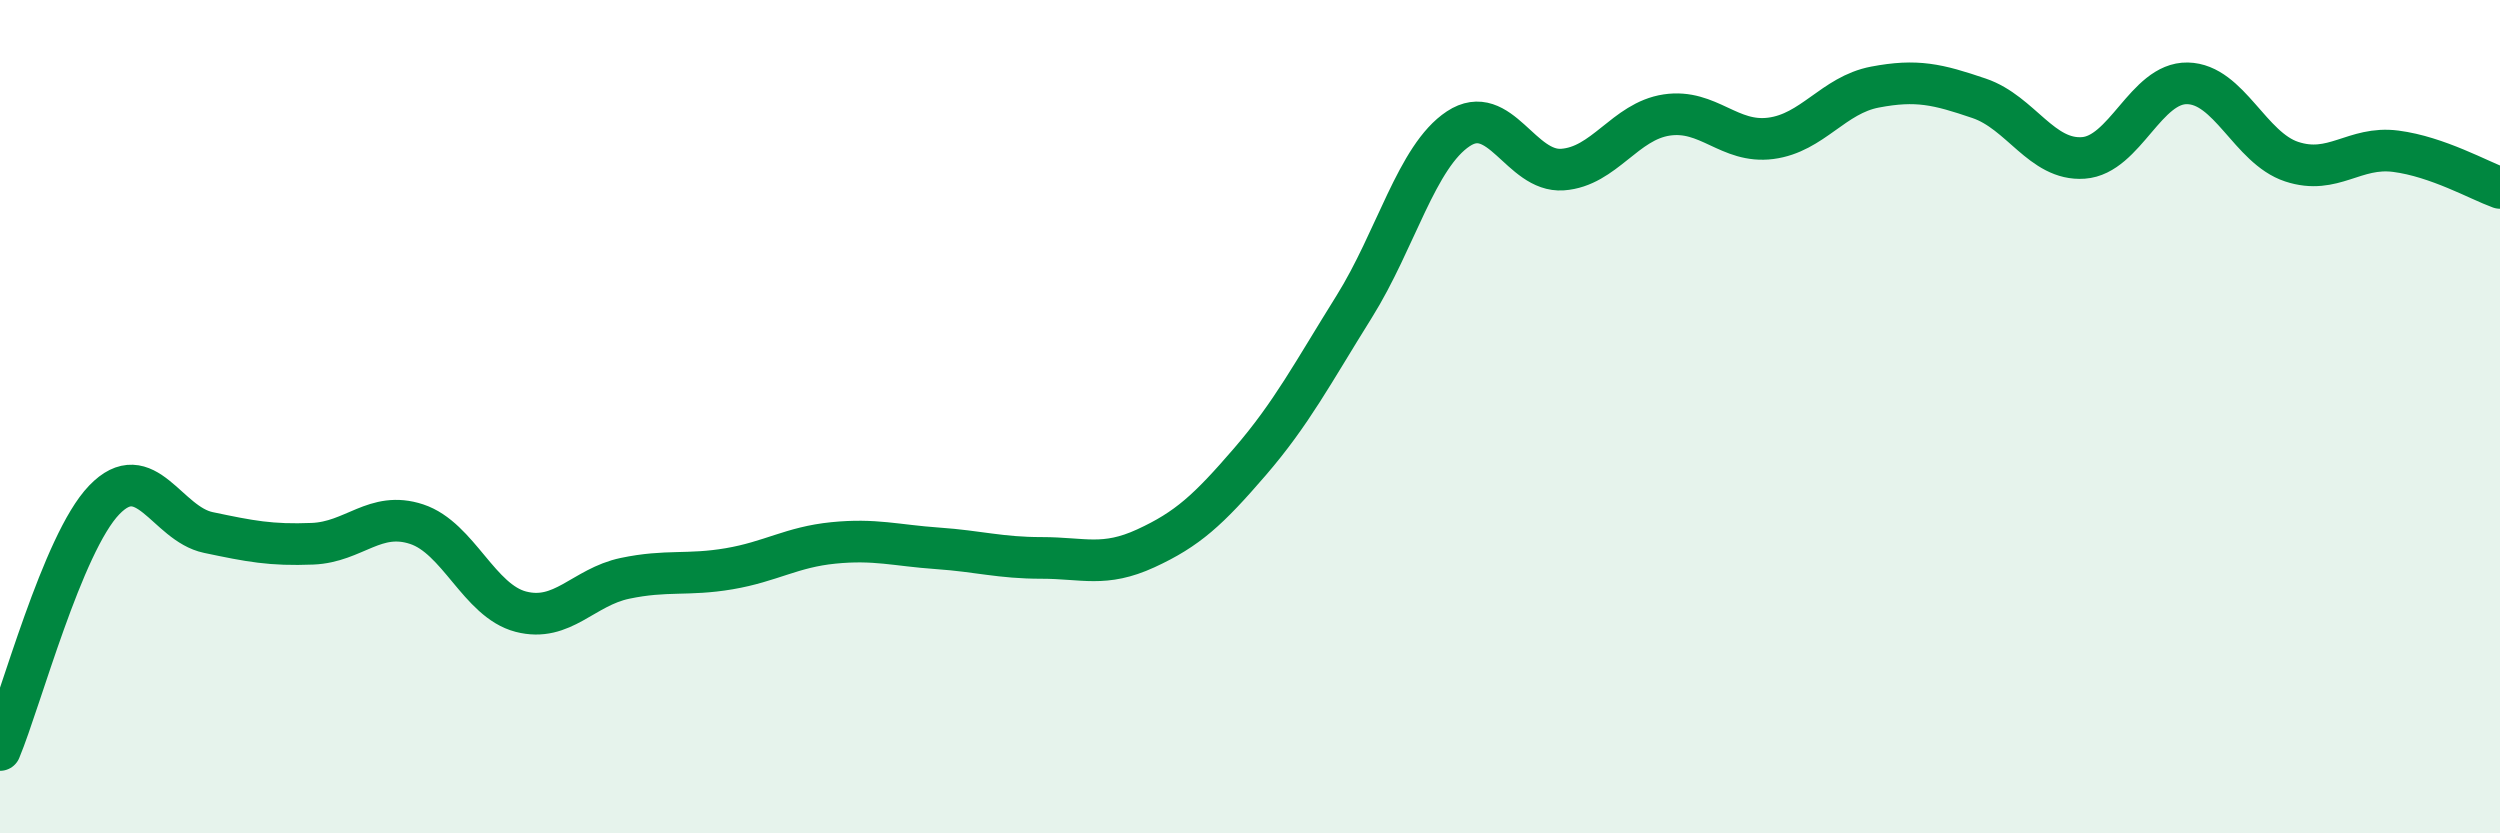 
    <svg width="60" height="20" viewBox="0 0 60 20" xmlns="http://www.w3.org/2000/svg">
      <path
        d="M 0,18 C 0.5,16.8 1.5,13.04 2.5,12 C 3.5,10.96 4,12.57 5,12.78 C 6,12.99 6.5,13.09 7.5,13.05 C 8.5,13.01 9,12.25 10,12.58 C 11,12.91 11.5,14.42 12.5,14.68 C 13.5,14.94 14,14.09 15,13.88 C 16,13.67 16.5,13.82 17.5,13.65 C 18.5,13.48 19,13.13 20,13.03 C 21,12.93 21.5,13.09 22.5,13.16 C 23.5,13.23 24,13.39 25,13.39 C 26,13.39 26.5,13.62 27.5,13.16 C 28.5,12.7 29,12.24 30,11.08 C 31,9.92 31.5,8.96 32.5,7.36 C 33.5,5.76 34,3.75 35,3.09 C 36,2.43 36.5,4.14 37.5,4.07 C 38.5,4 39,2.91 40,2.76 C 41,2.61 41.5,3.45 42.5,3.32 C 43.5,3.19 44,2.28 45,2.09 C 46,1.9 46.5,2.02 47.5,2.36 C 48.5,2.7 49,3.86 50,3.79 C 51,3.72 51.5,1.98 52.5,2 C 53.5,2.02 54,3.55 55,3.88 C 56,4.21 56.5,3.5 57.5,3.63 C 58.5,3.76 59.5,4.33 60,4.51L60 20L0 20Z"
        fill="#008740"
        opacity="0.1"
        stroke-linecap="round"
        stroke-linejoin="round"
      />
      <path
        d="M 0,18 C 0.5,16.8 1.5,13.04 2.5,12 C 3.5,10.96 4,12.57 5,12.78 C 6,12.99 6.5,13.09 7.5,13.05 C 8.5,13.01 9,12.25 10,12.58 C 11,12.91 11.5,14.42 12.5,14.68 C 13.5,14.94 14,14.09 15,13.88 C 16,13.67 16.5,13.82 17.5,13.65 C 18.5,13.48 19,13.13 20,13.03 C 21,12.93 21.5,13.09 22.5,13.16 C 23.5,13.23 24,13.39 25,13.39 C 26,13.39 26.5,13.62 27.5,13.16 C 28.5,12.7 29,12.24 30,11.08 C 31,9.92 31.5,8.96 32.5,7.36 C 33.5,5.76 34,3.75 35,3.09 C 36,2.43 36.5,4.14 37.5,4.07 C 38.5,4 39,2.91 40,2.76 C 41,2.61 41.5,3.45 42.5,3.32 C 43.5,3.19 44,2.28 45,2.09 C 46,1.9 46.5,2.02 47.5,2.36 C 48.5,2.7 49,3.86 50,3.79 C 51,3.72 51.5,1.98 52.5,2 C 53.5,2.02 54,3.55 55,3.88 C 56,4.21 56.5,3.5 57.5,3.63 C 58.5,3.76 59.5,4.33 60,4.51"
        stroke="#008740"
        stroke-width="1"
        fill="none"
        stroke-linecap="round"
        stroke-linejoin="round"
      />
    </svg>
  
